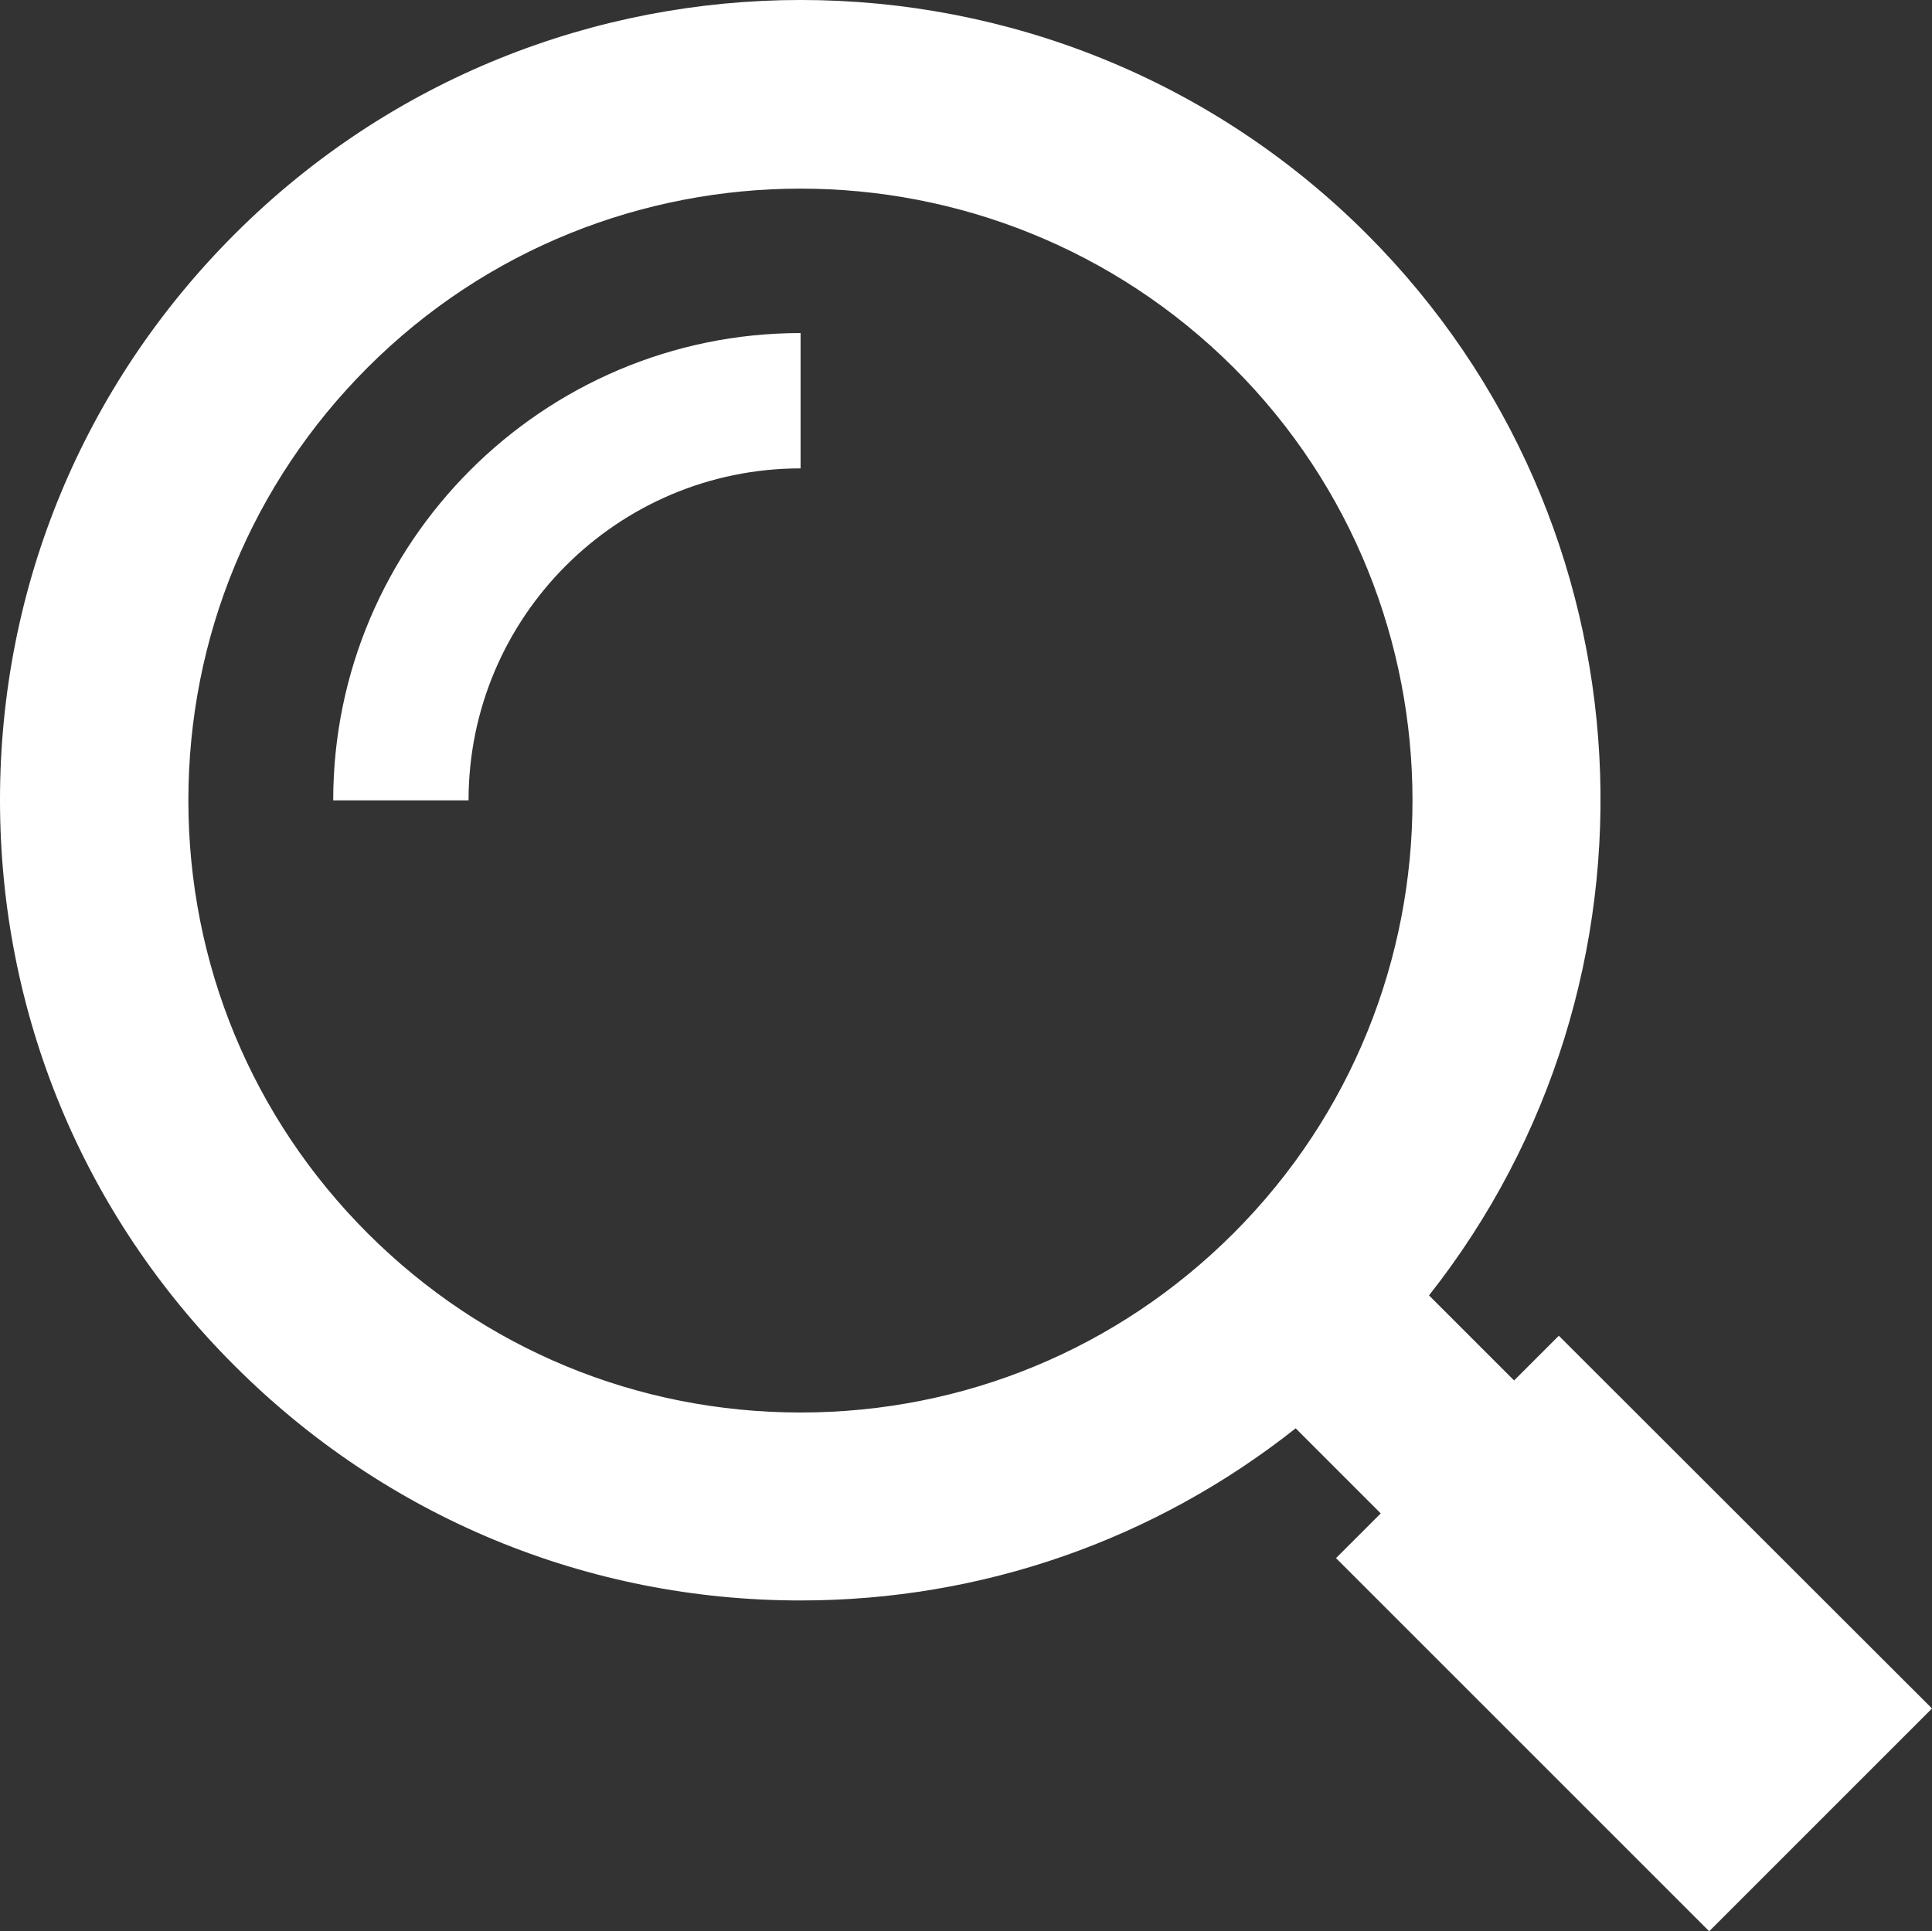 <?xml version="1.0" encoding="UTF-8" standalone="no"?>
<svg
   xmlns:dc="http://purl.org/dc/elements/1.1/"
   xmlns:cc="http://creativecommons.org/ns#"
   xmlns:rdf="http://www.w3.org/1999/02/22-rdf-syntax-ns#"
   xmlns:svg="http://www.w3.org/2000/svg"
   xmlns="http://www.w3.org/2000/svg"
   xmlns:sodipodi="http://sodipodi.sourceforge.net/DTD/sodipodi-0.dtd"
   xmlns:inkscape="http://www.inkscape.org/namespaces/inkscape"
   inkscape:version="1.0 (6e3e5246a0, 2020-05-07)"
   height="48.807"
   width="48.82"
   sodipodi:docname="search.svg"
   xml:space="preserve"
   viewBox="0 0 48.82 48.807"
   y="0px"
   x="0px"
   id="Layer_1"
   version="1.1"><rect x="0" y="0" width="48.82" height="48.807" fill="#333333" stroke="none"/><defs
   id="defs15" /><sodipodi:namedview
   inkscape:current-layer="Layer_1"
   inkscape:window-maximized="0"
   inkscape:window-y="0"
   inkscape:window-x="0"
   inkscape:cy="24.8275"
   inkscape:cx="24.6"
   inkscape:zoom="1.1085859"
   showgrid="false"
   id="namedview13"
   inkscape:window-height="480"
   inkscape:window-width="732"
   inkscape:pageshadow="2"
   inkscape:pageopacity="0"
   guidetolerance="10"
   gridtolerance="10"
   objecttolerance="10"
   borderopacity="1"
   bordercolor="#666666"
   pagecolor="#ffffff" />
<style
   id="style2"
   type="text/css">
	.st0{fill:none;}
	.search-fill {fill: #ffffff; }
</style>
<g
   transform="translate(-281.4,-371.173)"
   class="search-fill"
   id="g10">
	<path
   id="path4"
   d="m 312.57,380.46 c -3.02,-3.02 -6.98,-4.52 -10.94,-4.52 -3.96,0 -7.92,1.51 -10.94,4.52 -2.92,2.92 -4.53,6.81 -4.53,10.94 0,4.13 1.61,8.02 4.53,10.94 2.92,2.92 6.81,4.53 10.94,4.53 4.13,0 8.02,-1.61 10.94,-4.53 6.03,-6.03 6.03,-15.85 0,-21.88 z m -10.94,2.55 c -4.63,0 -8.39,3.77 -8.39,8.39 h -3.42 c 0,-6.51 5.3,-11.81 11.81,-11.81 z"
   class="st0" />
	<path
   id="path6"
   class="search-fill"
   d="m 289.82,391.4 h 3.42 c 0,-4.63 3.76,-8.39 8.39,-8.39 v -3.42 c -6.51,0 -11.81,5.3 -11.81,11.81 z" />
	<path
   id="path8"
   class="search-fill"
   d="m 320.79,404.93 -1.13,1.13 -2.15,-2.15 c 6.26,-7.93 5.74,-19.5 -1.57,-26.82 -7.89,-7.89 -20.72,-7.89 -28.61,0 -3.82,3.82 -5.93,8.9 -5.93,14.3 0,5.4 2.1,10.48 5.93,14.3 3.82,3.82 8.9,5.93 14.3,5.93 4.6,0 8.96,-1.54 12.51,-4.35 l 2.15,2.15 -1.13,1.13 9.43,9.43 5.63,-5.63 z m -30.1,-2.59 c -2.92,-2.92 -4.53,-6.81 -4.53,-10.94 0,-4.13 1.61,-8.02 4.53,-10.94 3.02,-3.02 6.98,-4.52 10.94,-4.52 3.96,0 7.92,1.51 10.94,4.52 6.03,6.03 6.03,15.85 0,21.88 -2.92,2.92 -6.81,4.53 -10.94,4.53 -4.13,0 -8.02,-1.61 -10.94,-4.53 z" />
</g>
</svg>
